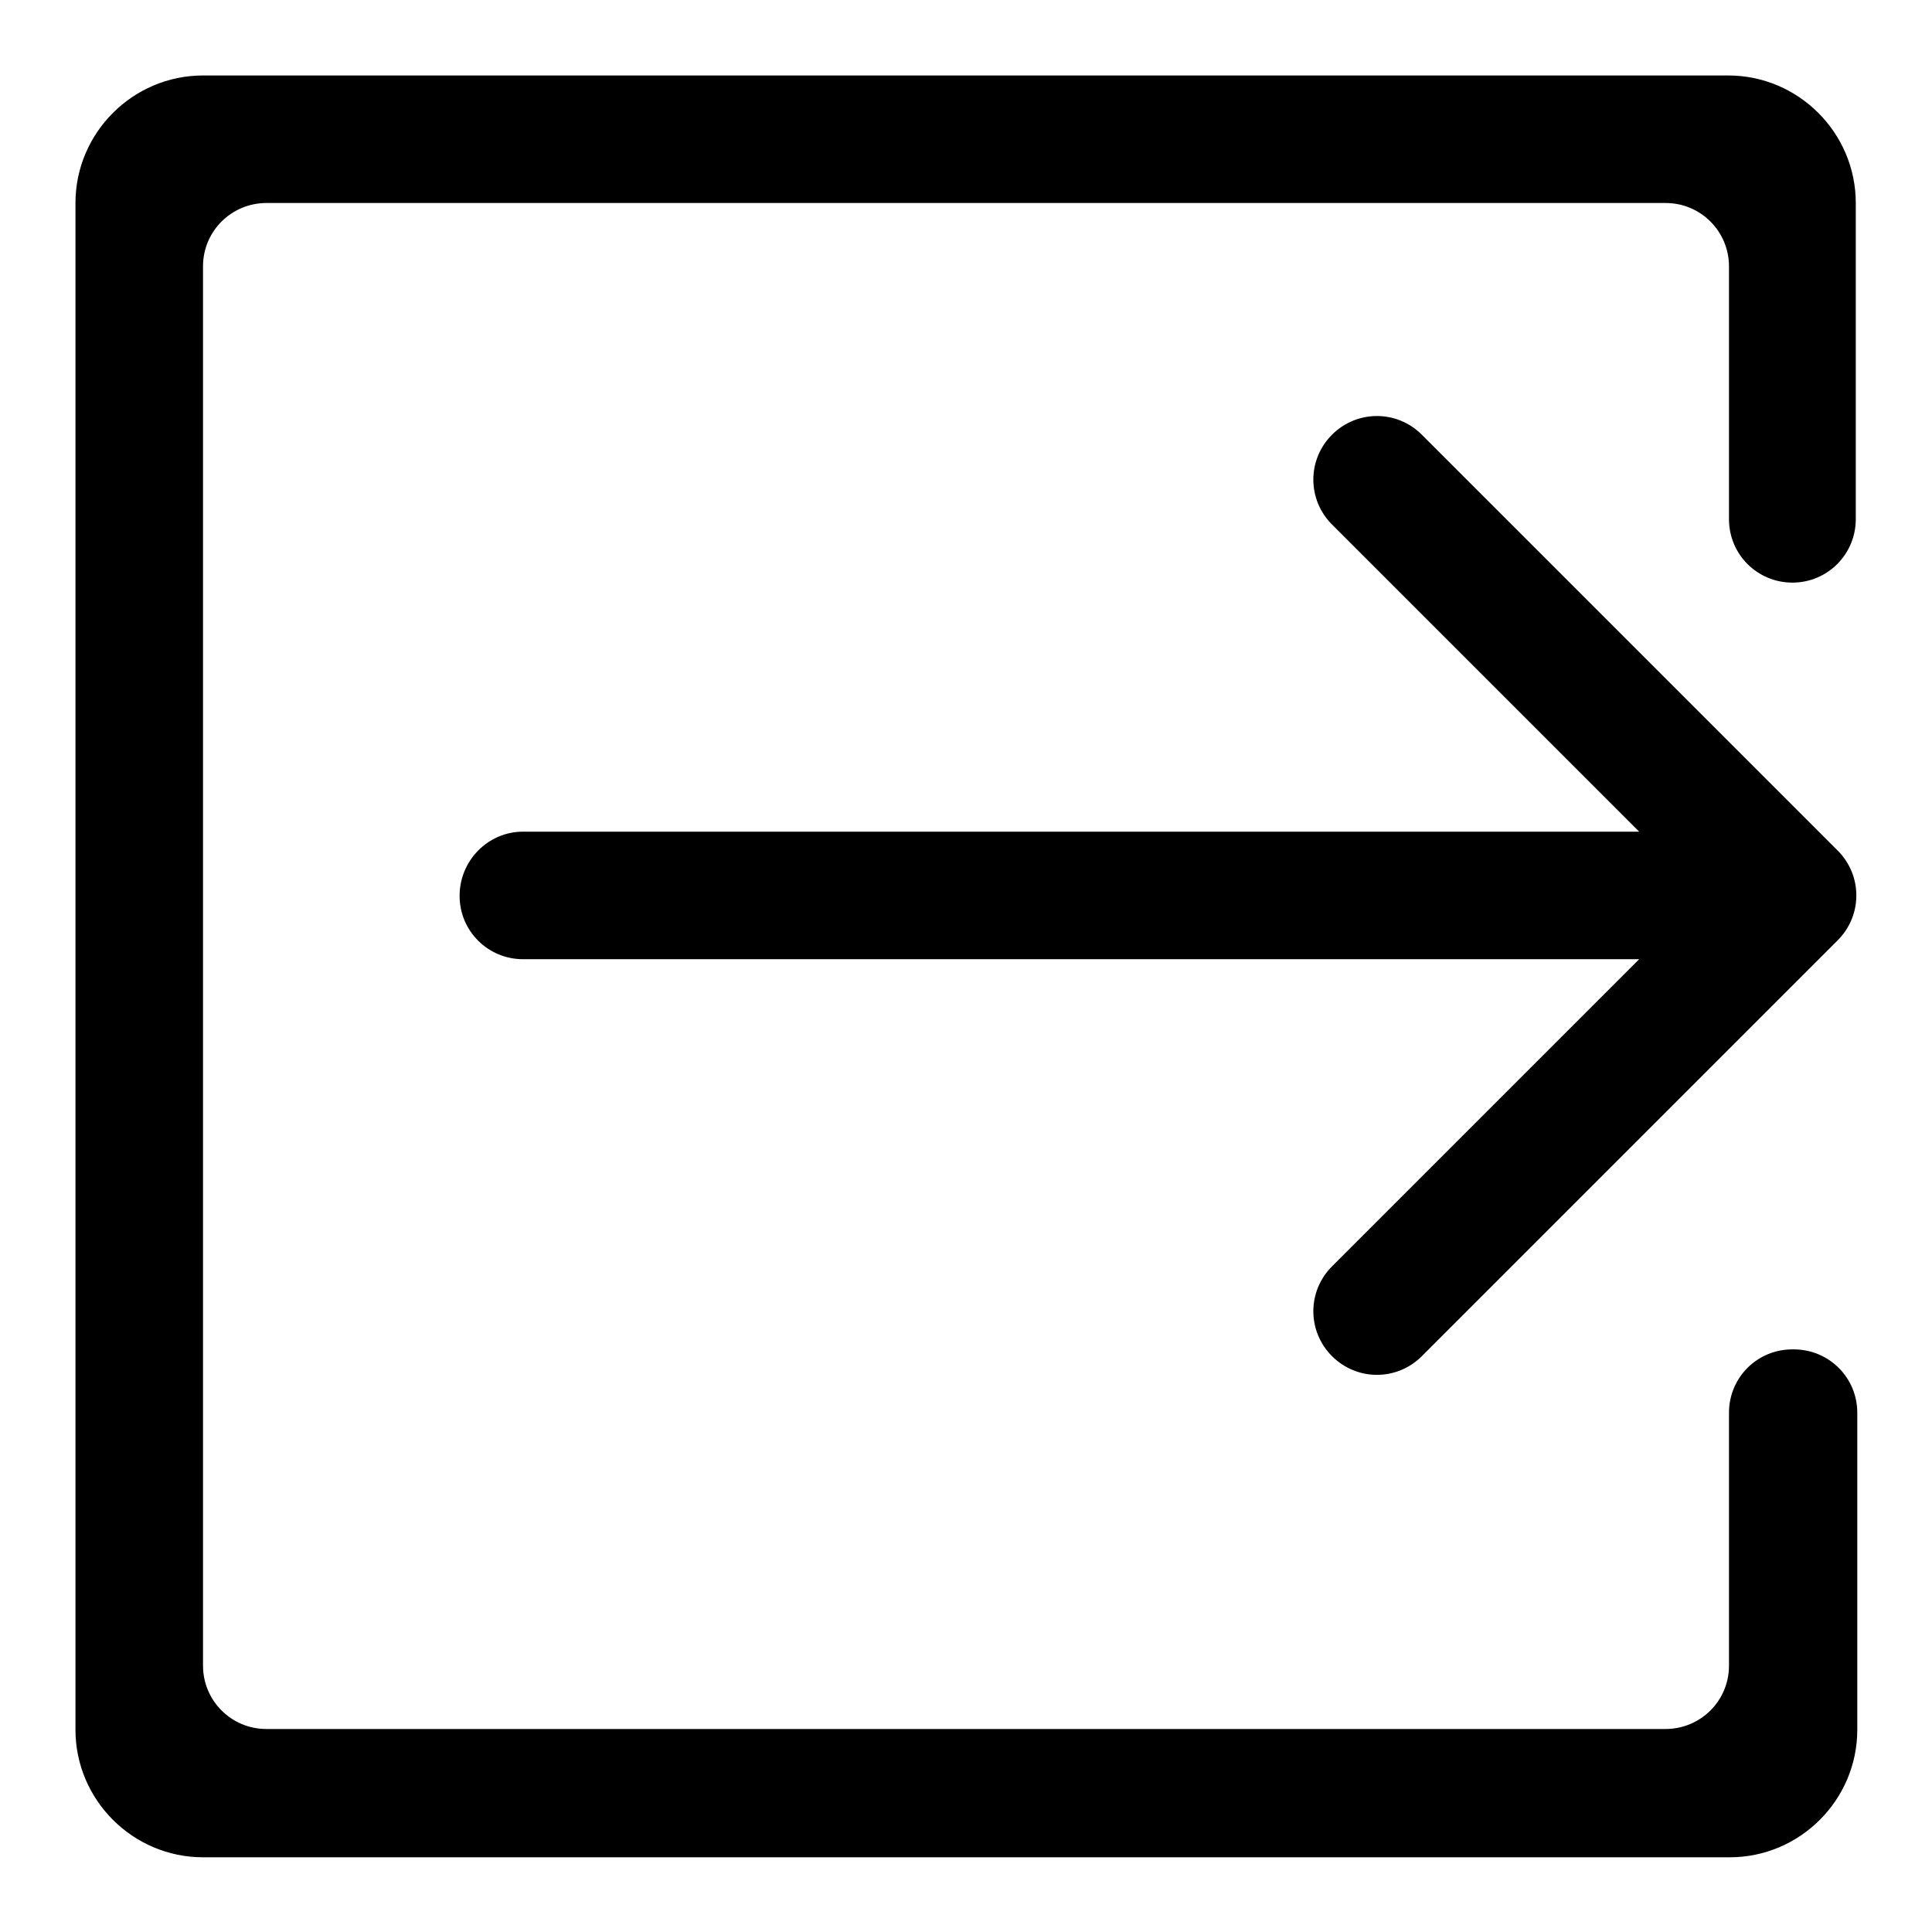 <?xml version="1.0" encoding="utf-8"?>
<!-- Svg Vector Icons : http://www.onlinewebfonts.com/icon -->
<!DOCTYPE svg PUBLIC "-//W3C//DTD SVG 1.1//EN" "http://www.w3.org/Graphics/SVG/1.1/DTD/svg11.dtd">
<svg version="1.1" xmlns="http://www.w3.org/2000/svg" xmlns:xlink="http://www.w3.org/1999/xlink" x="0px" y="0px" viewBox="0 0 256 256" enable-background="new 0 0 256 256" xml:space="preserve">
<g><g><path fill="#000000" d="M60.9,118.7L60.9,118.7c0,4.7,3.8,8.4,8.4,8.4h147.9l-40.7,40.7c-3.3,3.3-3.3,8.6,0,11.9l0,0c3.3,3.3,8.6,3.3,11.9,0l55.1-55.1c3.3-3.3,3.3-8.6,0-11.9l-55.1-55.1c-3.3-3.3-8.6-3.3-11.9,0l0,0c-3.3,3.3-3.3,8.6,0,11.9l40.7,40.7H69.3C64.7,110.2,60.9,114,60.9,118.7z"/><path fill="#000000" d="M229.1,187.2v33.5c0,4.7-3.8,8.4-8.4,8.4H35.3c-4.7,0-8.4-3.8-8.4-8.4V35.3c0-4.7,3.8-8.4,8.4-8.4h185.4c4.7,0,8.4,3.8,8.4,8.4v33.5c0,4.7,3.8,8.4,8.4,8.4l0,0c4.7,0,8.4-3.8,8.4-8.4V26.9c0-9.3-7.6-16.9-16.9-16.9H26.9C17.6,10,10,17.6,10,26.9v202.3c0,9.3,7.6,16.9,16.9,16.9h202.3c9.3,0,16.9-7.6,16.9-16.9v-42c0-4.7-3.8-8.4-8.4-8.4l0,0C232.9,178.7,229.1,182.5,229.1,187.2z"/></g></g>
</svg>